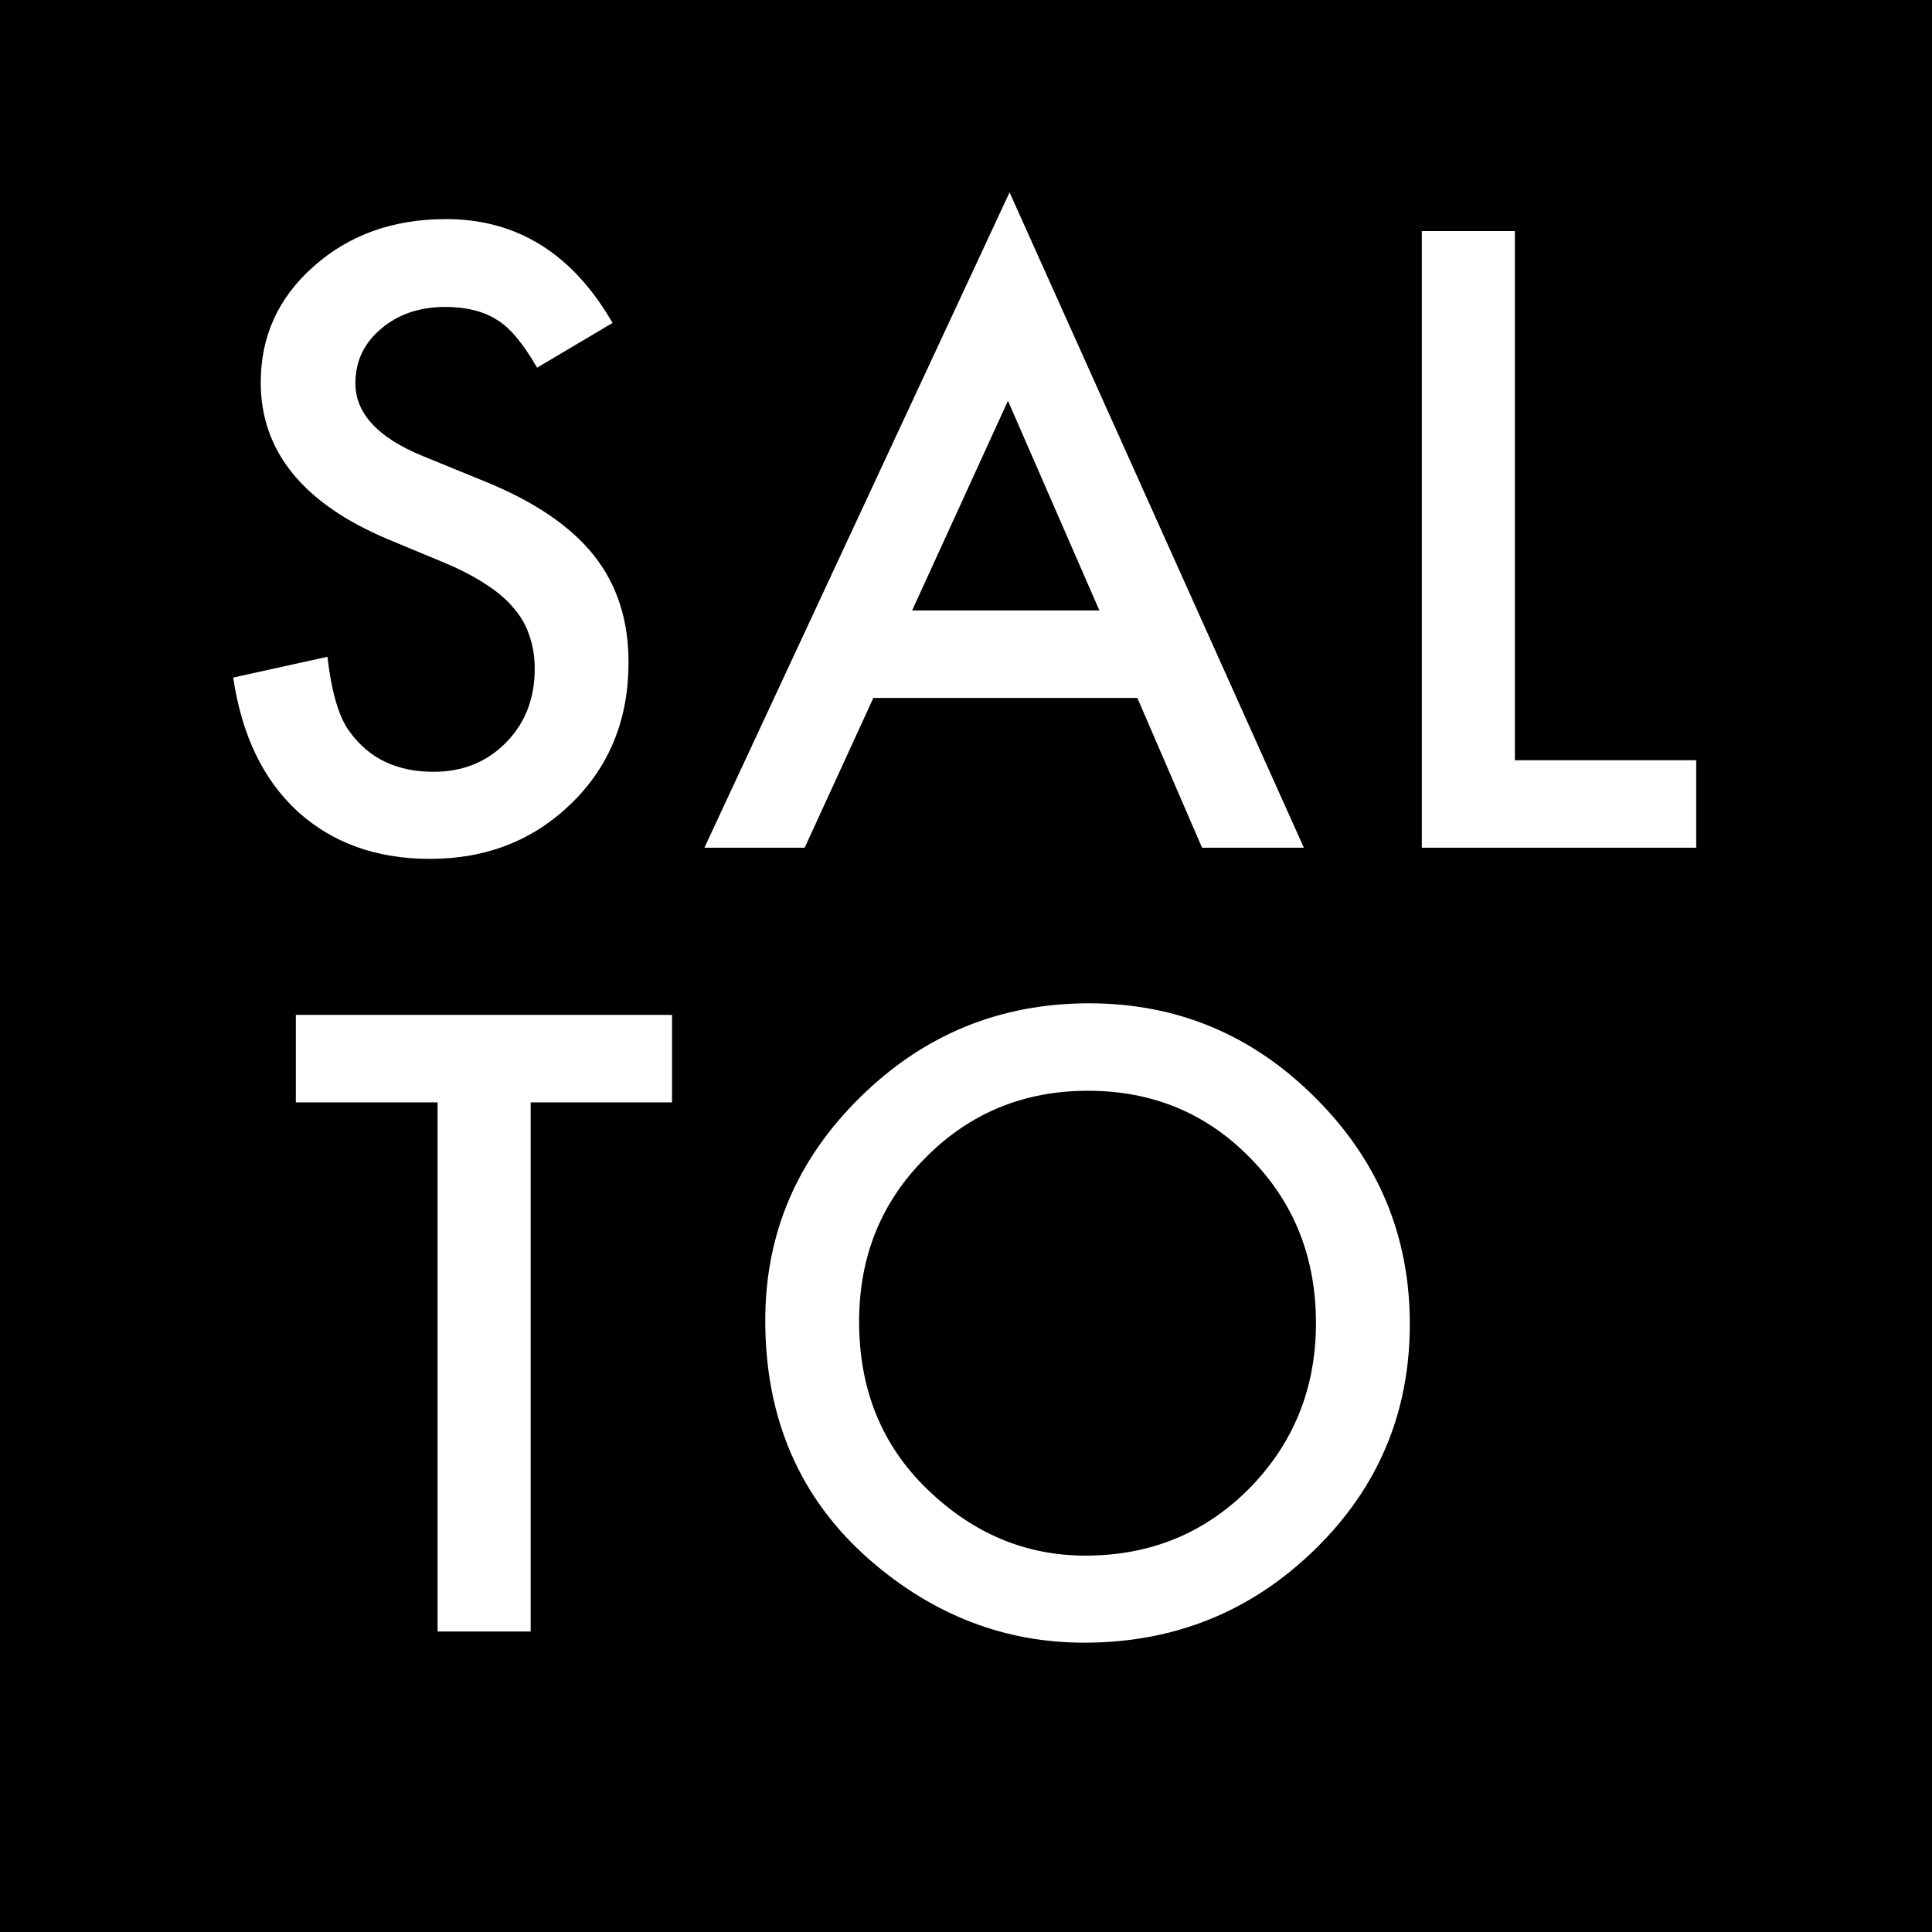 <?xml version="1.0" encoding="UTF-8" standalone="no"?>
<svg width="64px" height="64px" viewBox="0 0 64 64" version="1.1" xmlns="http://www.w3.org/2000/svg" xmlns:xlink="http://www.w3.org/1999/xlink" xmlns:sketch="http://www.bohemiancoding.com/sketch/ns">
    <!-- Generator: Sketch 3.5.1 (25234) - http://www.bohemiancoding.com/sketch -->
    <title>salto_logo</title>
    <desc>Created with Sketch.</desc>
    <defs></defs>
    <g id="Page-1" stroke="none" stroke-width="1" fill="none" fill-rule="evenodd" sketch:type="MSPage">
        <g id="salto_logo" sketch:type="MSArtboardGroup" fill="#000000">
            <path d="M25.35,43.74 C25.35,47.012 26.505,49.658 28.816,51.677 C30.915,53.503 33.283,54.416 35.92,54.416 C38.901,54.415 41.445,53.388 43.553,51.333 C45.652,49.287 46.702,46.796 46.702,43.859 C46.702,40.94 45.657,38.439 43.566,36.358 C41.485,34.277 38.989,33.236 36.079,33.236 C33.133,33.236 30.61,34.268 28.512,36.331 C26.403,38.395 25.35,40.865 25.35,43.74 L25.35,43.74 Z M17.579,36.517 L22.262,36.517 L22.262,33.619 L9.8,33.619 L9.8,36.517 L14.496,36.517 L14.496,54.045 L17.579,54.045 L17.579,36.517 L17.579,36.517 Z M50.183,7.655 L47.1,7.655 L47.1,28.081 L56.189,28.081 L56.189,25.183 L50.183,25.183 L50.183,7.655 L50.183,7.655 Z M37.676,23.12 L39.819,28.081 L43.192,28.081 L33.443,6.372 L23.335,28.081 L26.656,28.081 L28.931,23.12 L37.676,23.12 L37.676,23.12 Z M20.292,10.698 C18.969,8.405 17.131,7.258 14.776,7.258 C13.029,7.258 11.57,7.778 10.397,8.819 C9.224,9.851 8.637,11.134 8.637,12.669 C8.637,14.945 10.035,16.673 12.831,17.855 L14.802,18.675 C15.314,18.895 15.755,19.129 16.125,19.376 C16.496,19.614 16.795,19.874 17.025,20.156 C17.263,20.43 17.435,20.734 17.541,21.069 C17.655,21.396 17.713,21.757 17.713,22.154 C17.713,23.142 17.395,23.958 16.76,24.601 C16.125,25.245 15.327,25.567 14.366,25.567 C13.149,25.567 12.223,25.126 11.588,24.244 C11.234,23.786 10.988,22.957 10.847,21.757 L7.725,22.445 C8.007,24.35 8.717,25.828 9.855,26.877 C11.01,27.926 12.474,28.451 14.247,28.451 C16.116,28.451 17.682,27.834 18.943,26.599 C20.195,25.373 20.821,23.821 20.821,21.942 C20.821,20.54 20.438,19.359 19.671,18.397 C18.903,17.427 17.69,16.607 16.033,15.936 L13.995,15.103 C12.514,14.494 11.773,13.692 11.773,12.695 C11.773,11.972 12.055,11.372 12.619,10.896 C13.184,10.411 13.894,10.168 14.749,10.168 C15.446,10.169 16.015,10.31 16.456,10.592 C16.879,10.839 17.324,11.368 17.792,12.179 L20.292,10.698 L20.292,10.698 Z M0,0 L64,0 L64,64 L0,64 L0,0 L0,0 Z M28.459,43.779 C28.459,41.627 29.19,39.82 30.655,38.355 C32.118,36.874 33.913,36.133 36.039,36.133 C38.173,36.133 39.963,36.874 41.41,38.355 C42.865,39.828 43.593,41.654 43.593,43.832 C43.592,45.984 42.856,47.81 41.383,49.309 C39.911,50.791 38.103,51.532 35.96,51.532 C33.984,51.532 32.242,50.804 30.734,49.349 C29.217,47.894 28.459,46.037 28.459,43.779 L28.459,43.779 Z M36.419,20.223 L30.215,20.223 L33.39,13.277 L36.419,20.223 L36.419,20.223 Z" sketch:type="MSShapeGroup"></path>
        </g>
    </g>
</svg>